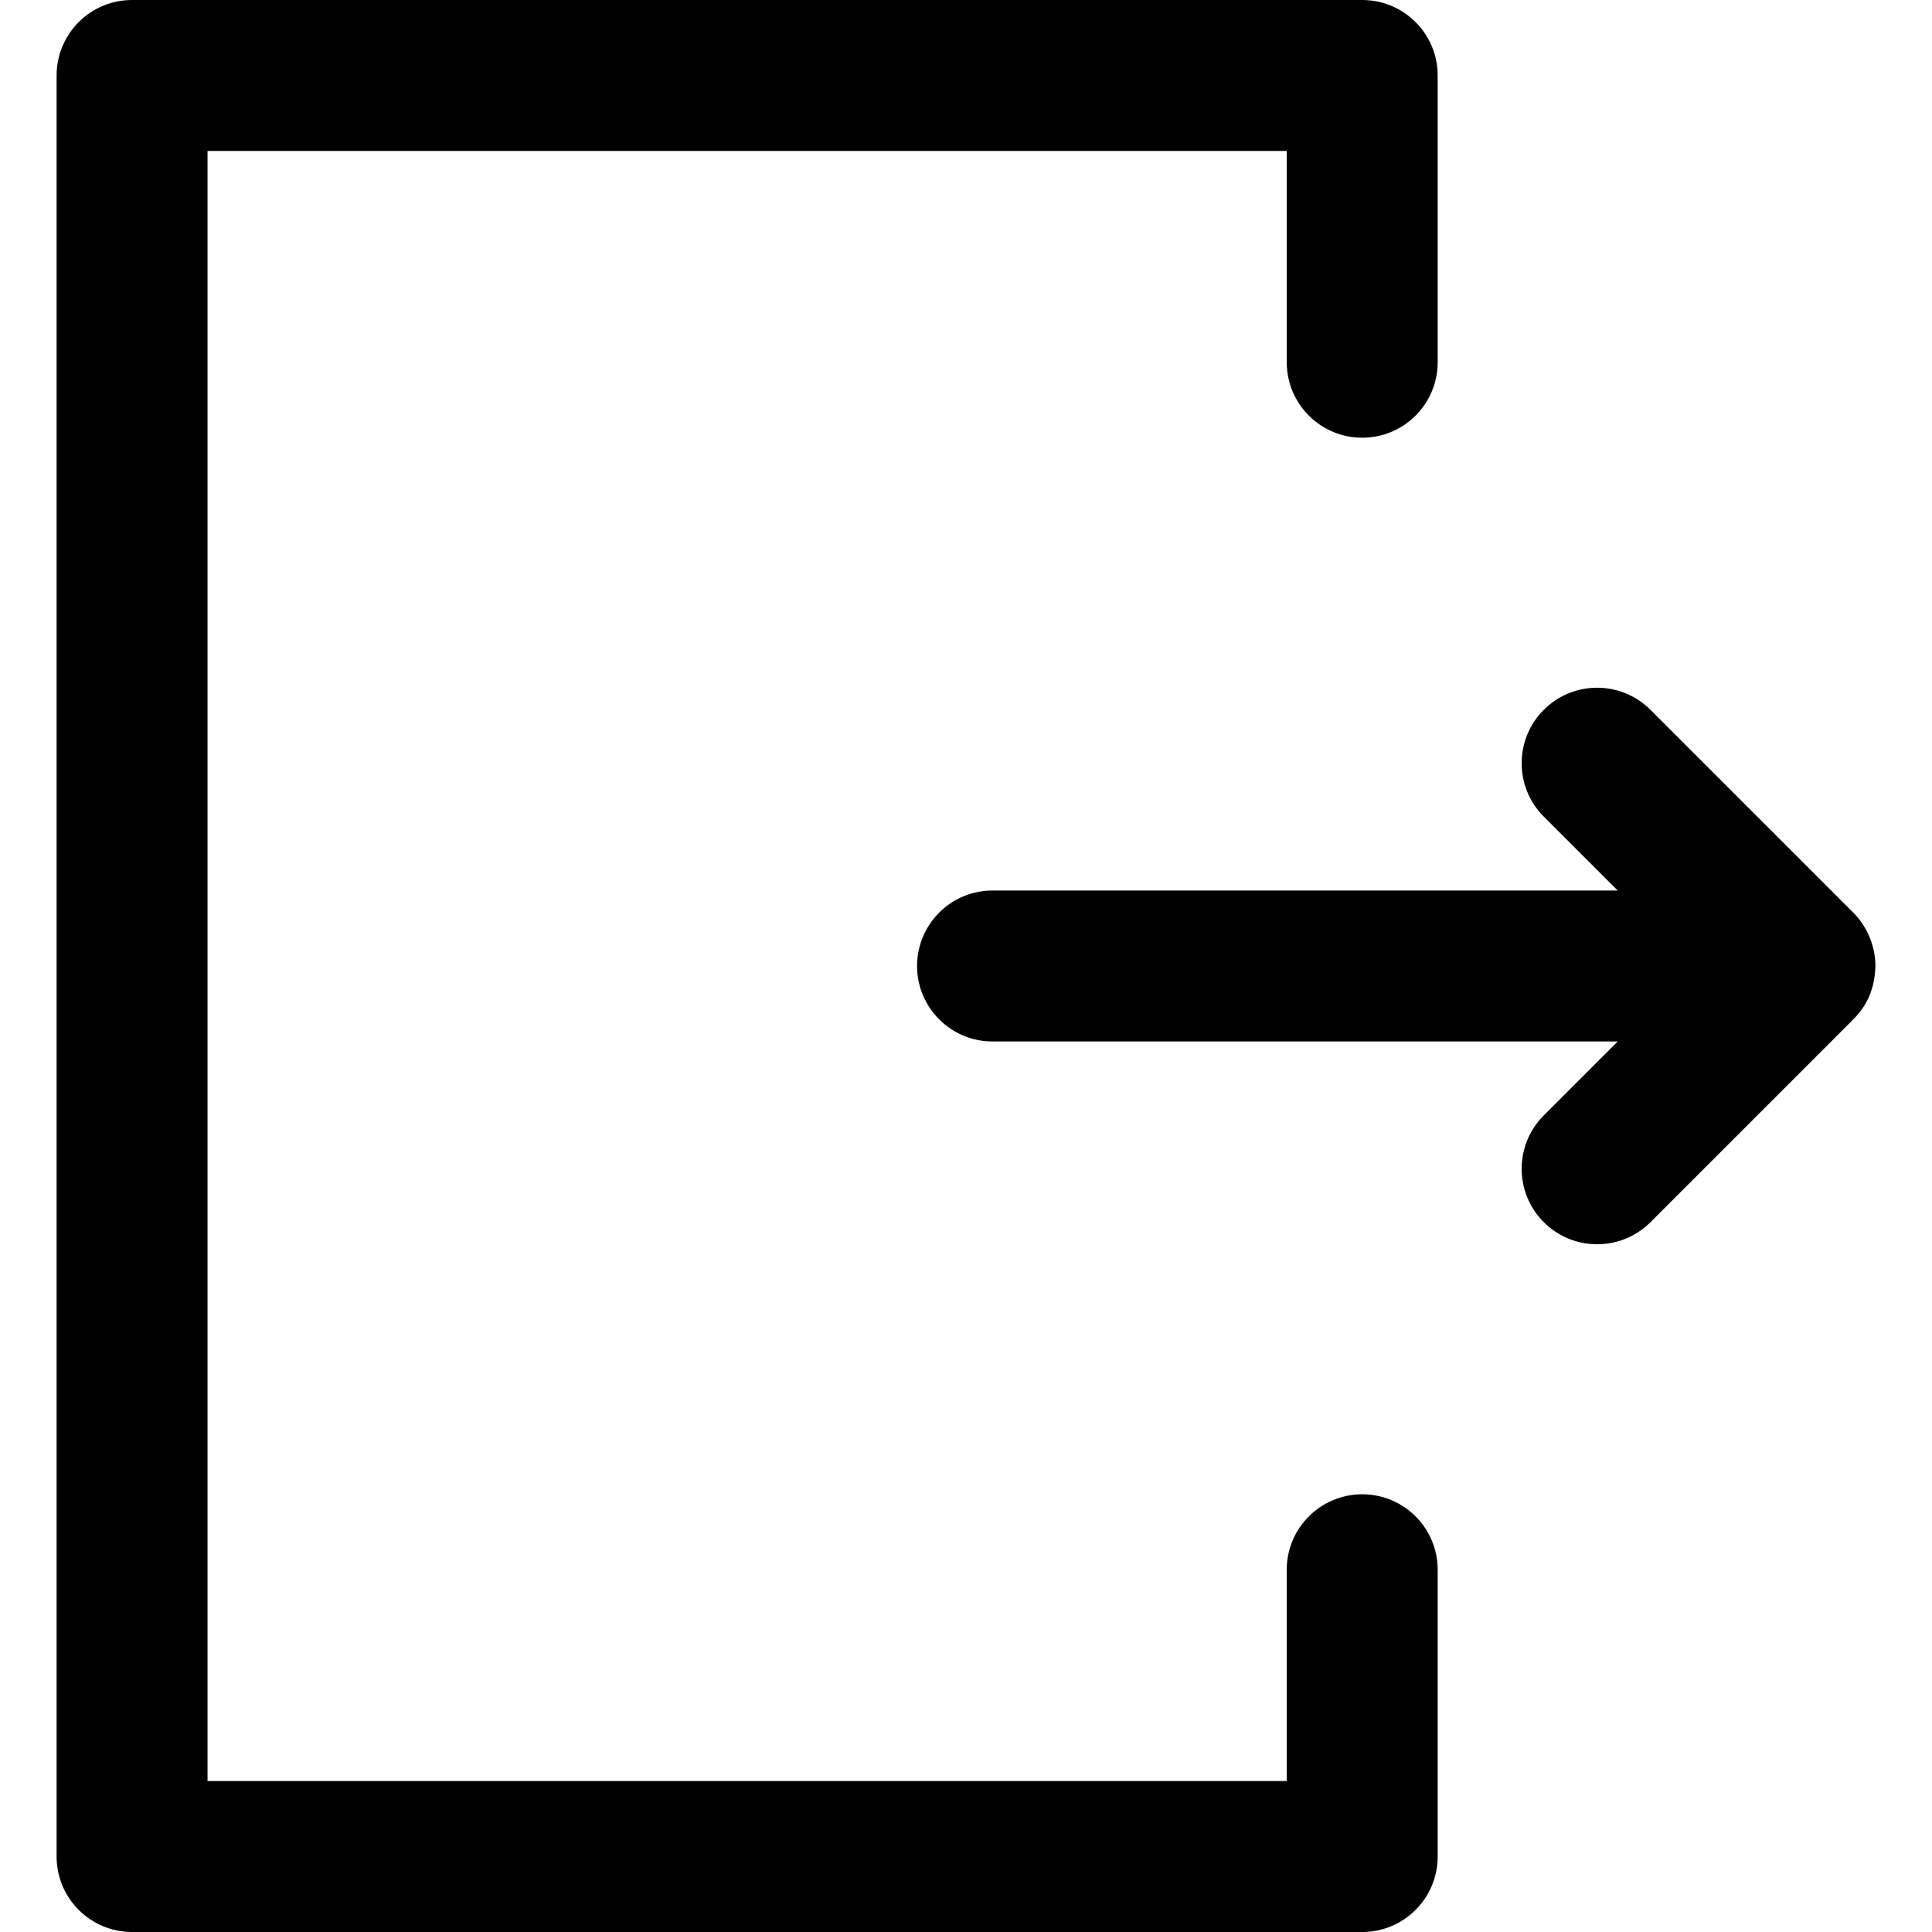 <svg xmlns="http://www.w3.org/2000/svg" version="1.1" xmlns:xlink="http://www.w3.org/1999/xlink" width="512" height="512" x="0" y="0" viewBox="0 0 512 512" style="enable-background:new 0 0 512 512" xml:space="preserve"><g><path d="M361 396c-11.046 0-20 8.954-20 20v56H55V40h286v56c0 11.046 8.954 20 20 20s20-8.954 20-20V20c0-11.046-8.954-20-20-20H35C23.954 0 15 8.954 15 20v472c0 11.046 8.954 20 20 20h326c11.046 0 20-8.954 20-20v-76c0-11.046-8.954-20-20-20z" fill="#000000" opacity="1" data-original="#000000"></path><path d="m491.141 241.858-53.74-53.74c-7.81-7.811-20.473-7.81-28.284 0s-7.811 20.474 0 28.285L428.715 236l-165.678-.001c-11.045 0-20 8.954-20 20s8.954 20 20 20l165.68.001-19.599 19.599c-7.811 7.809-7.811 20.473 0 28.284 7.81 7.811 20.474 7.809 28.284-.001l53.74-53.74a.022.022 0 0 1 .004-.005c4.024-4.027 5.709-8.682 5.854-14.137 0-5.392-2.291-10.576-5.859-14.142z" fill="#000000" opacity="1" data-original="#000000"></path></g></svg>